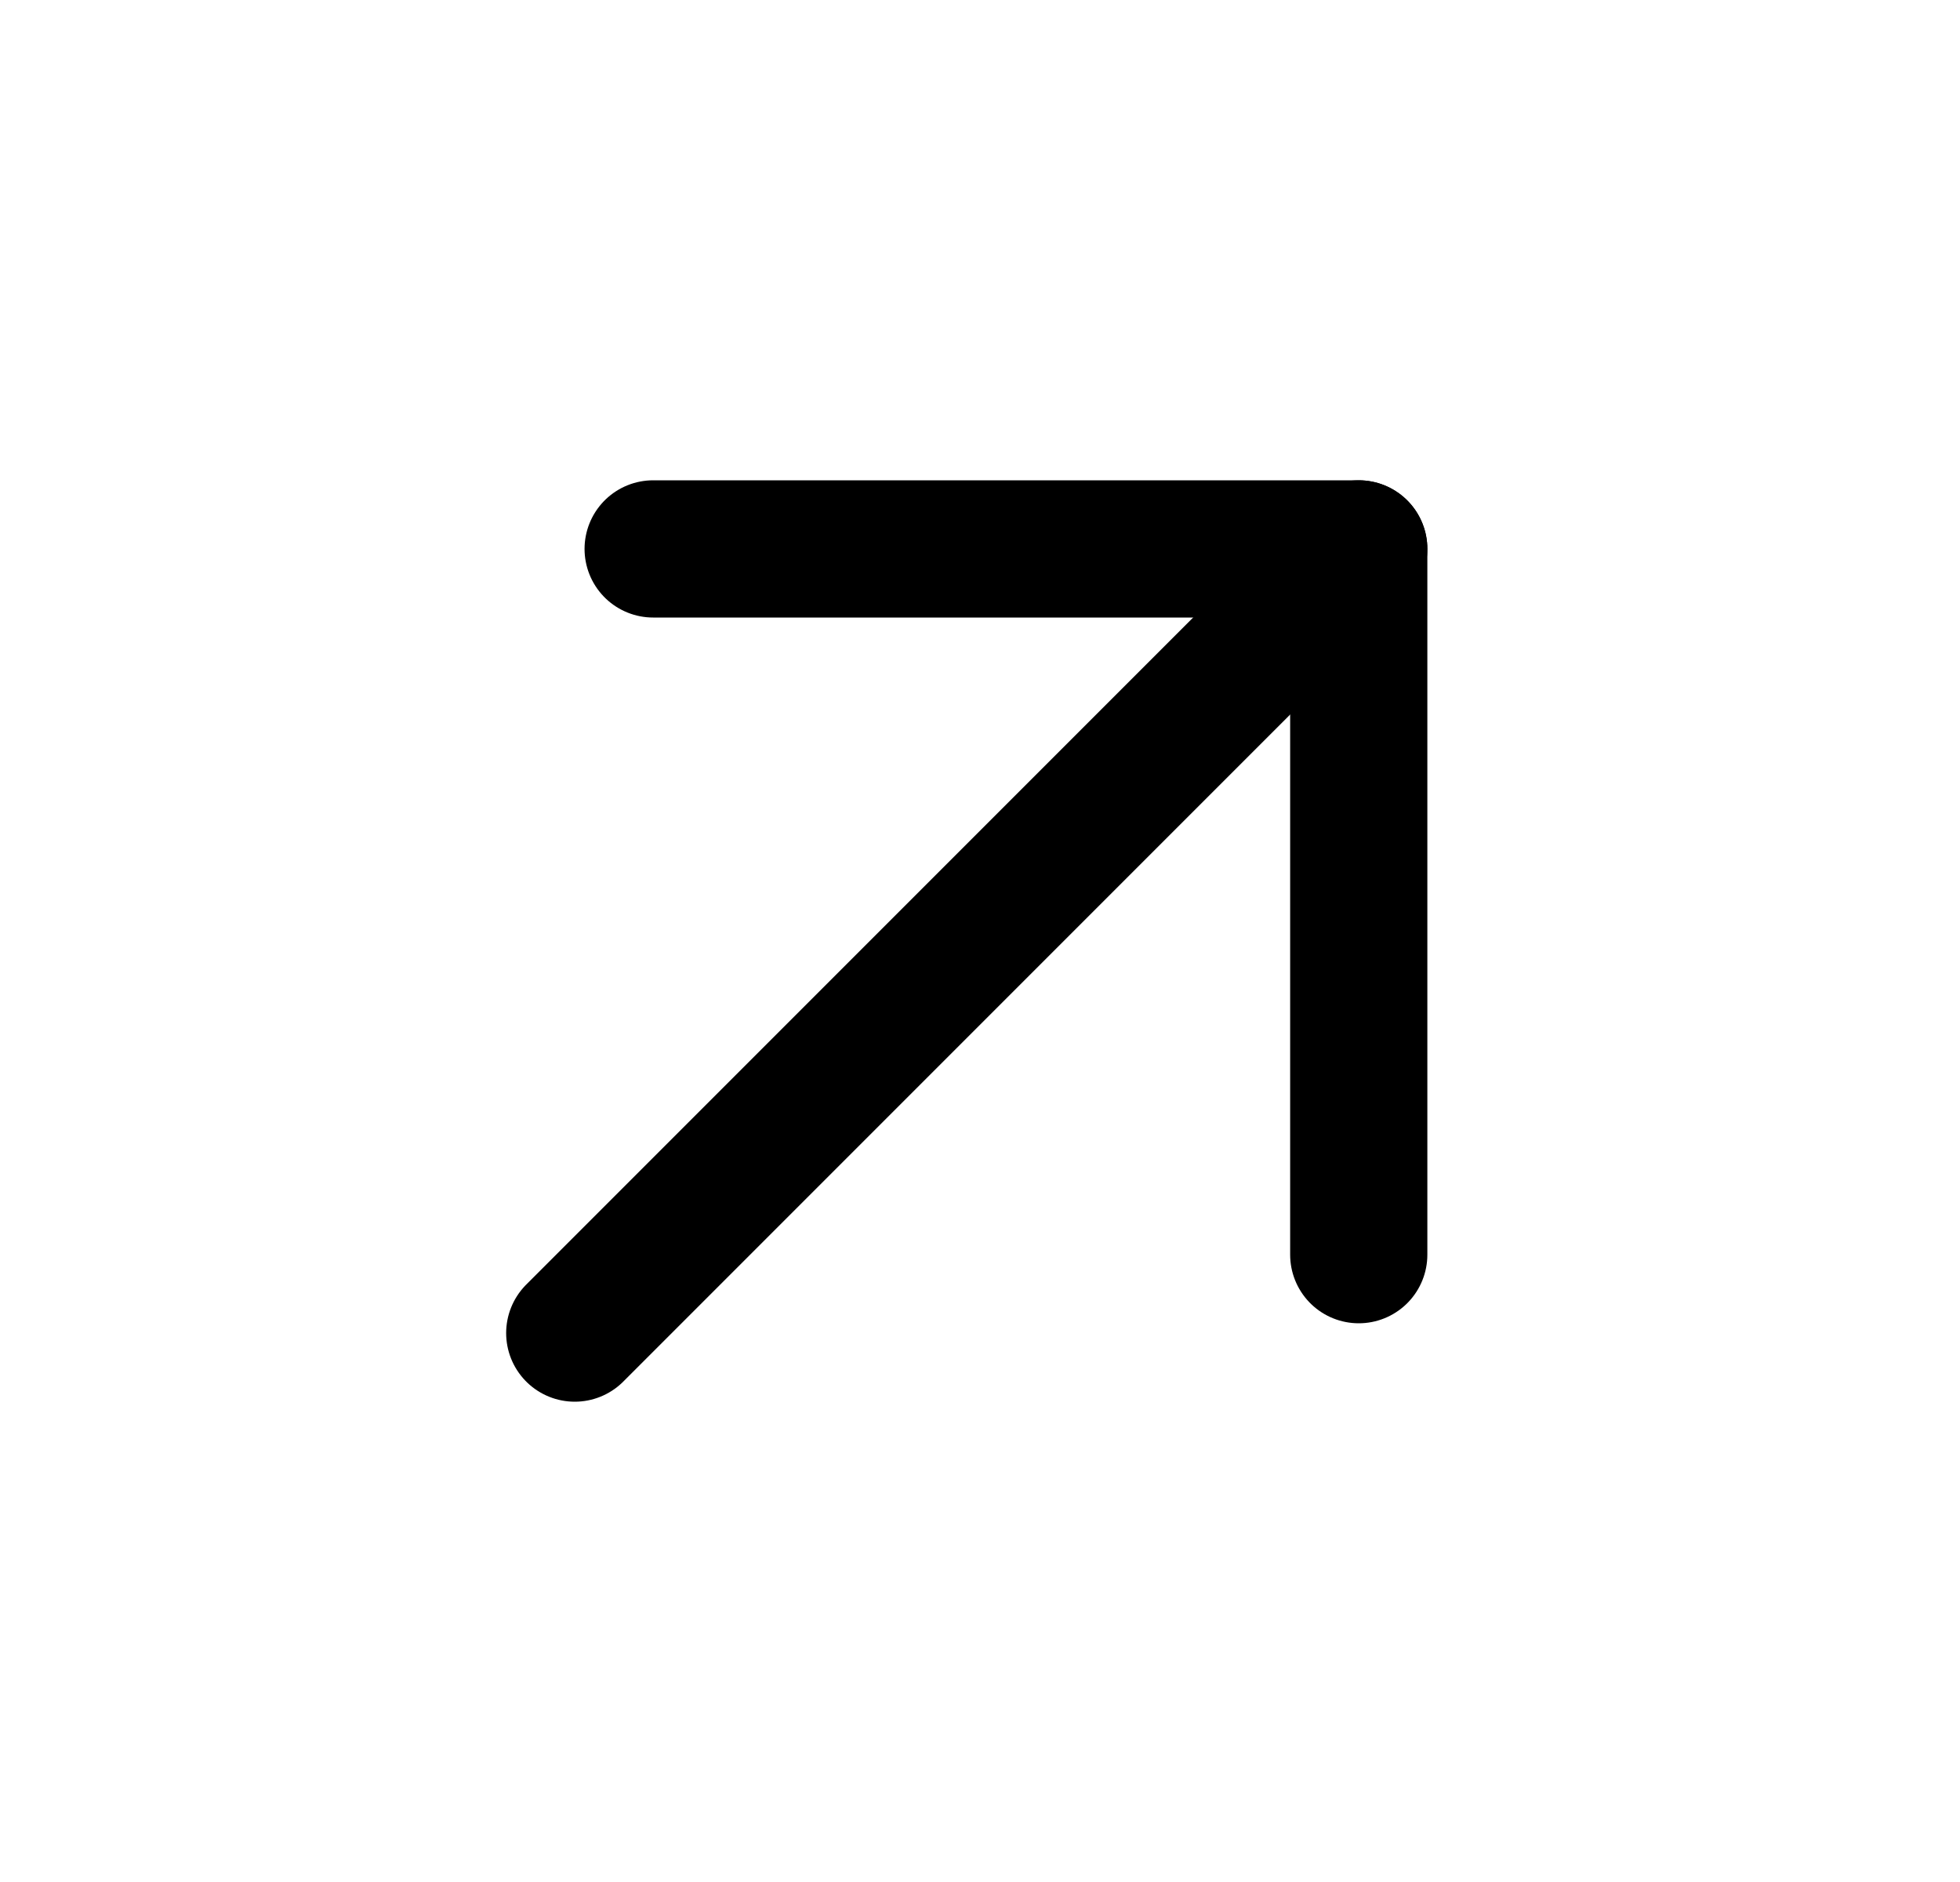 <svg width="25" height="24" viewBox="0 0 25 24" fill="none" xmlns="http://www.w3.org/2000/svg">
<g clip-path="url(#clip0_2479_8375)">
<path d="M17.331 7L7.331 17" stroke="black" stroke-width="1.75" stroke-linecap="round" stroke-linejoin="round"/>
<path d="M8.331 7H17.331V16" stroke="black" stroke-width="1.75" stroke-linecap="round" stroke-linejoin="round"/>
</g>
<defs>
<clipPath id="clip0_2479_8375">
<rect width="24" height="24" fill="white" transform="translate(0.331)"/>
</clipPath>
</defs>
</svg>

